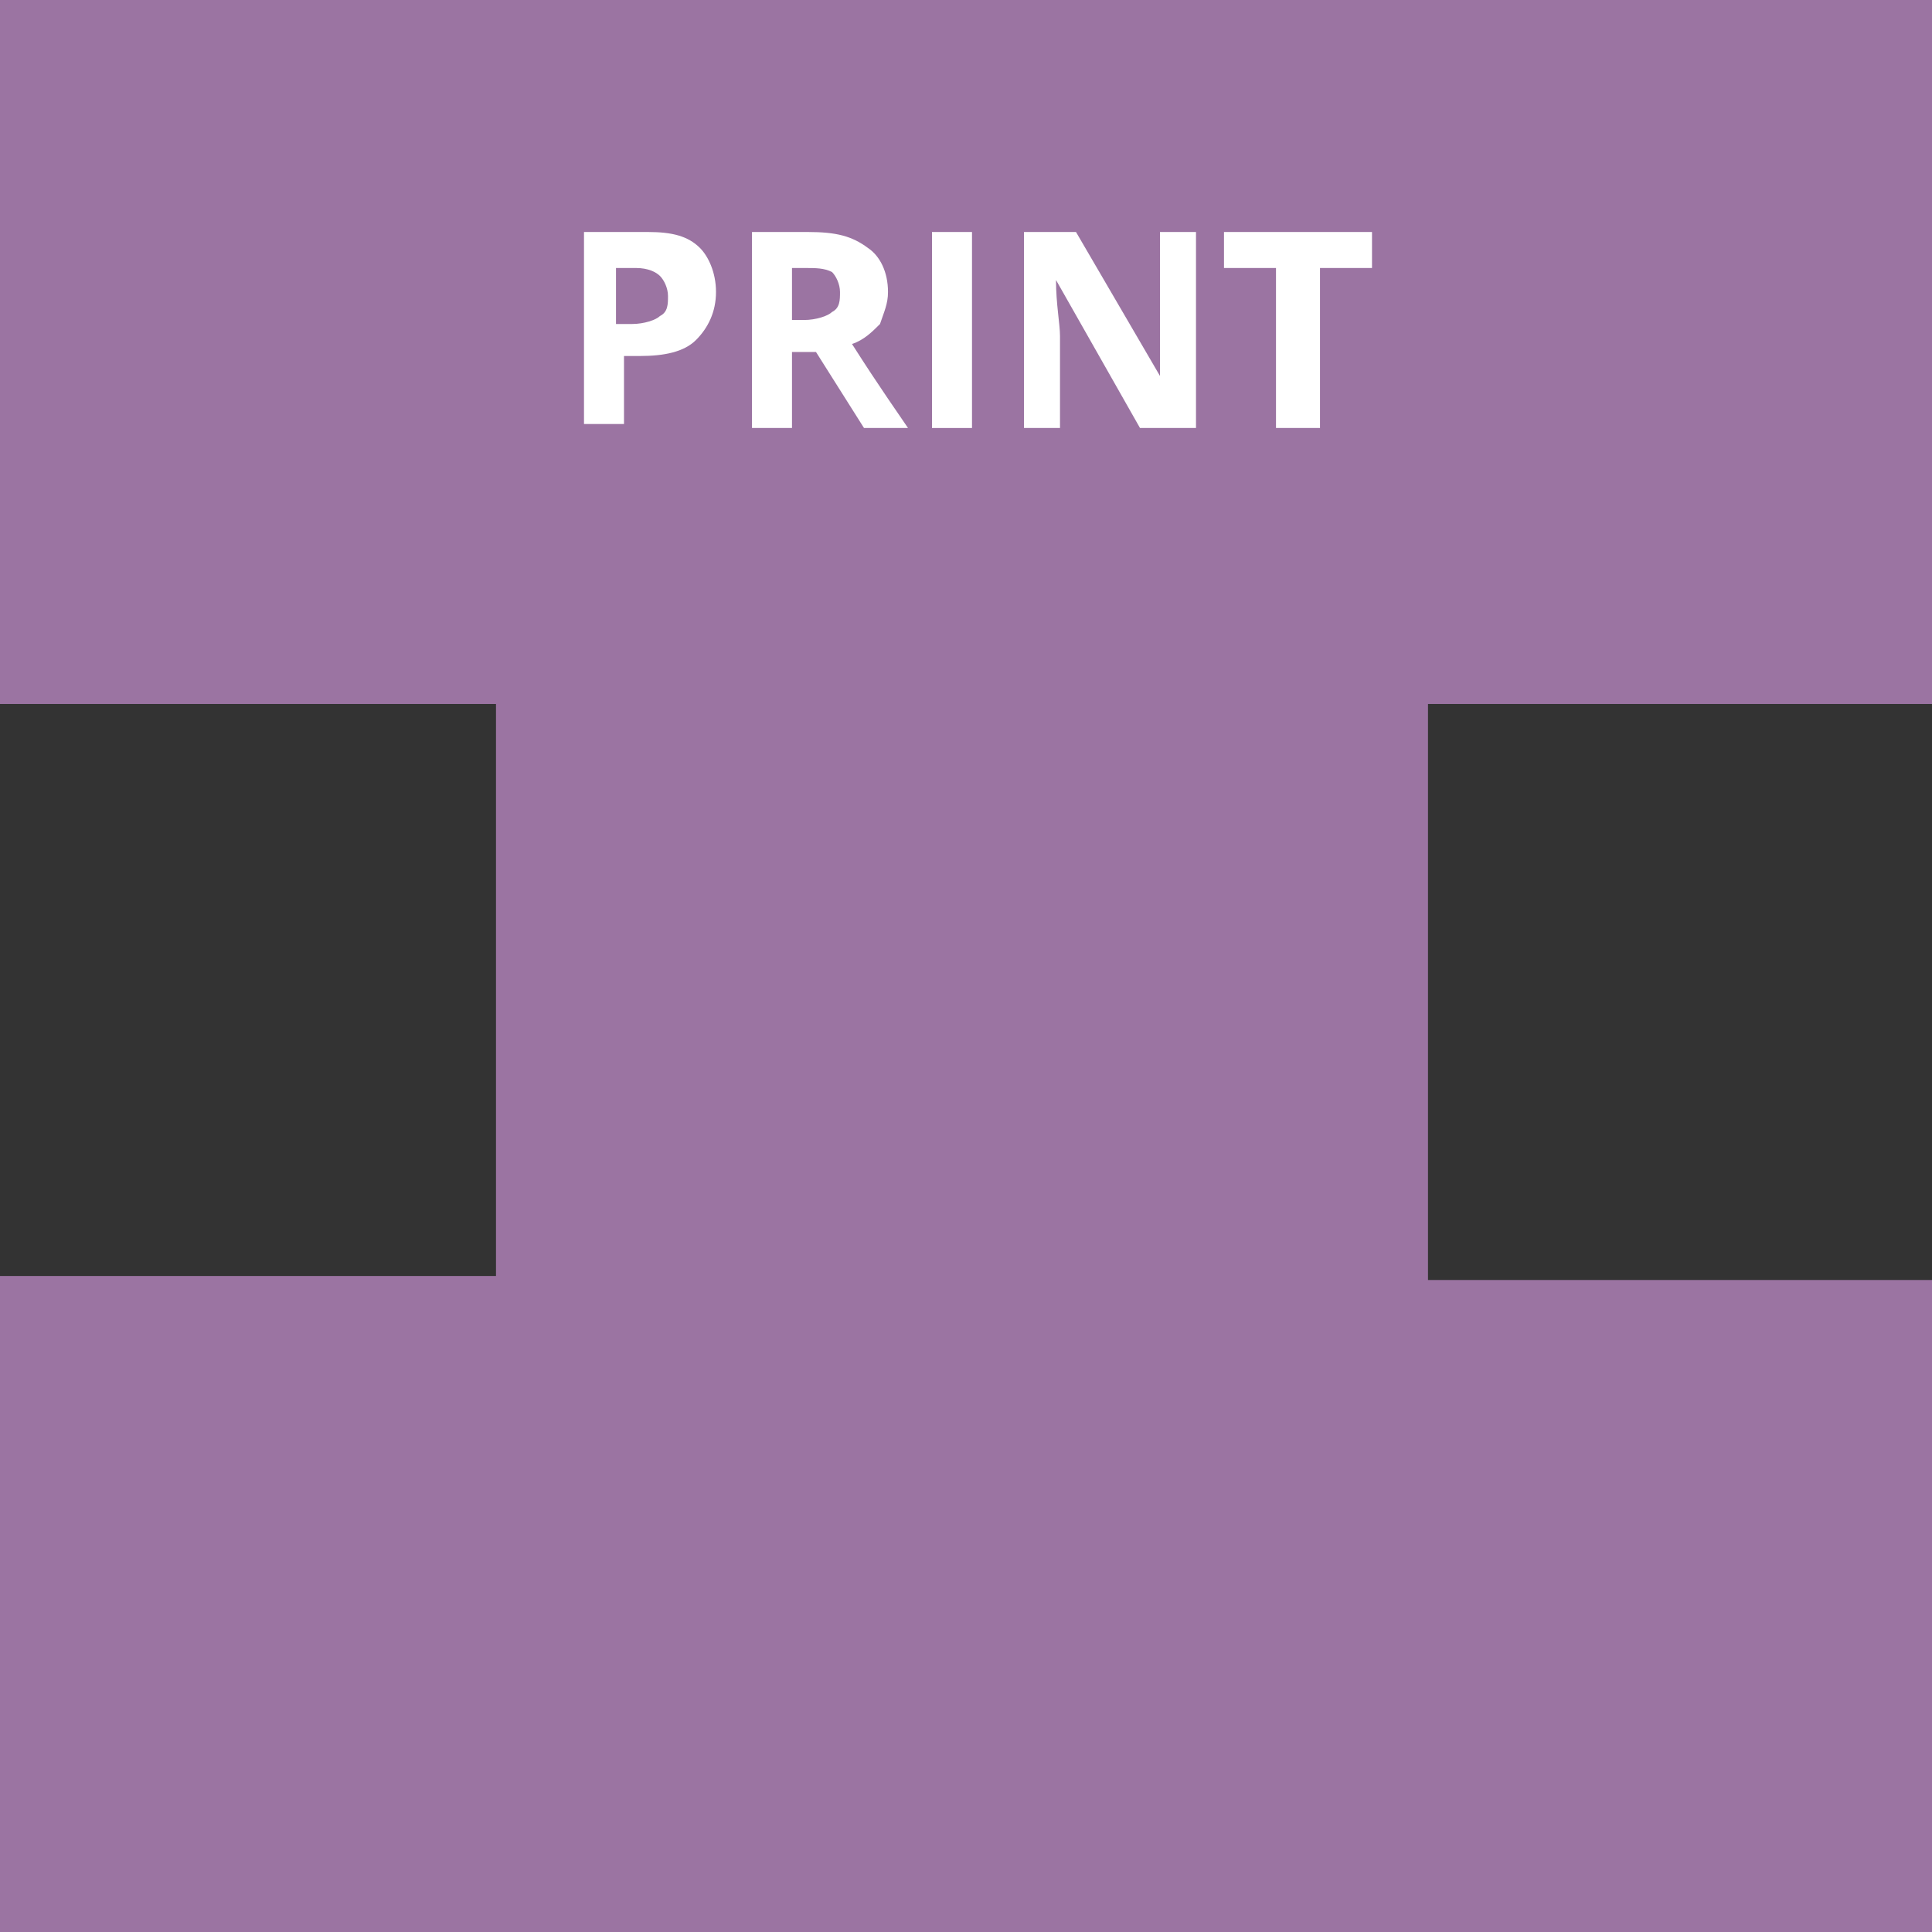 <svg xmlns="http://www.w3.org/2000/svg" width="48.3" height="48.3" viewBox="0 0 48.3 48.3">
                                            <rect x="0" y="0" width="48.3" height="48.3" fill="#333333" stroke="none"/>
                                            <style type="text/css">
                                                .st0 {
                                                    fill: #1FB4A0;
                                                }

                                                .st1 {
                                                    fill: #FFFFFF;
                                                }

                                                .st2 {
                                                    fill: #9B74A2;
                                                }

                                                .st3 {
                                                    fill: #F5814F;
                                                }

                                                .st4 {
                                                    fill: #DB6578;
                                                }

                                                .st5 {
                                                    fill: #FFCC36;
                                                }

                                                .st6 {
                                                    fill: #1D9DBF;
                                                }
                                            </style><polygon class="st0" points="-577.5 409.6 -577.5 395.2 -566 395.2 -566 377.6 -614.2 377.6 -614.2 425.9 -566 425.9 -566 409.6 "></polygon><path class="st1" d="M-598.1 385.8c0 0.8-0.2 1.4-0.7 1.8 -0.5 0.4-1.1 0.6-2 0.6h-1.4v-4.9h1.5c0.8 0 1.4 0.2 1.8 0.6C-598.3 384.4-598.1 385-598.1 385.8zM-599.2 385.8c0-1-0.5-1.6-1.4-1.6h-0.5v3.2h0.4C-599.7 387.4-599.2 386.9-599.2 385.8z"></path><path class="st1" d="M-594.3 388.3h-2.8v-4.9h2.8v0.8h-1.8v1.1h1.6v0.8h-1.6v1.3h1.8V388.3z"></path><path class="st1" d="M-590.4 386.9c0 0.4-0.2 0.8-0.5 1 -0.3 0.3-0.8 0.4-1.3 0.4 -0.5 0-1-0.1-1.4-0.3v-1c0.3 0.1 0.6 0.2 0.8 0.3 0.2 0.1 0.4 0.1 0.6 0.1 0.2 0 0.4 0 0.5-0.1s0.2-0.2 0.2-0.4c0-0.1 0-0.2-0.1-0.3 -0.1-0.1-0.1-0.1-0.2-0.2s-0.3-0.2-0.6-0.3c-0.3-0.1-0.5-0.3-0.7-0.4 -0.1-0.1-0.3-0.3-0.4-0.4 -0.1-0.2-0.1-0.4-0.1-0.6 0-0.4 0.1-0.8 0.4-1 0.3-0.2 0.7-0.4 1.2-0.4 0.3 0 0.5 0 0.7 0.1 0.2 0.1 0.5 0.1 0.7 0.3l-0.3 0.8c-0.3-0.1-0.5-0.2-0.6-0.2s-0.3-0.1-0.5-0.1c-0.2 0-0.3 0-0.4 0.1s-0.2 0.2-0.2 0.4c0 0.1 0 0.2 0.1 0.2s0.1 0.1 0.2 0.2c0.1 0.1 0.3 0.2 0.7 0.3 0.5 0.2 0.8 0.4 0.9 0.7C-590.5 386.3-590.4 386.6-590.4 386.9z"></path><path class="st1" d="M-589.5 388.3v-4.9h1v4.9H-589.5z"></path><path class="st1" d="M-585.5 385.5h1.9v2.5c-0.3 0.1-0.6 0.2-0.9 0.2 -0.3 0-0.6 0.1-0.8 0.1 -0.7 0-1.3-0.2-1.7-0.6s-0.6-1-0.6-1.9c0-0.8 0.2-1.4 0.7-1.8s1.1-0.7 1.9-0.7c0.5 0 1 0.1 1.4 0.3l-0.3 0.8c-0.4-0.2-0.7-0.3-1.1-0.3 -0.4 0-0.8 0.1-1.1 0.4 -0.3 0.3-0.4 0.7-0.4 1.2 0 0.5 0.1 0.9 0.3 1.2 0.2 0.3 0.5 0.4 0.9 0.4 0.2 0 0.4 0 0.7-0.1v-1h-0.9V385.5z"></path><path class="st1" d="M-578.1 388.3h-1.3l-2.1-3.7h0c0 0.6 0.1 1.1 0.1 1.4v2.3h-0.9v-4.9h1.3l2.1 3.6h0c0-0.6 0-1.1 0-1.3v-2.3h0.9V388.3z"></path><polygon class="st2" points="48.3 17.6 48.3 0 0 0 0 17.6 12.4 17.6 12.4 31.9 0 31.9 0 48.3 48.3 48.3 48.3 32 35.7 32 35.7 17.6 "></polygon><path class="st1" d="M17.9 7.3c0 0.5-0.2 0.9-0.5 1.2S16.6 8.9 16 8.9h-0.4v1.7h-1V5.8h1.6c0.6 0 1 0.1 1.3 0.4C17.7 6.4 17.9 6.8 17.9 7.3zM15.5 8.1h0.3c0.3 0 0.6-0.1 0.7-0.2 0.2-0.1 0.2-0.3 0.2-0.5 0-0.2-0.1-0.4-0.2-0.5 -0.1-0.1-0.3-0.2-0.6-0.2h-0.5V8.1z"></path><path class="st1" d="M19.8 8.8v1.9h-1V5.8h1.4c0.7 0 1.1 0.1 1.5 0.4 0.3 0.2 0.5 0.6 0.5 1.1 0 0.3-0.1 0.5-0.2 0.8 -0.2 0.2-0.4 0.4-0.7 0.5 0.7 1.1 1.2 1.8 1.4 2.1h-1.1l-1.2-1.9H19.8zM19.8 8h0.3c0.3 0 0.6-0.1 0.7-0.2 0.2-0.1 0.2-0.3 0.2-0.5 0-0.2-0.1-0.4-0.2-0.5 -0.2-0.1-0.4-0.1-0.7-0.1h-0.3V8z"></path><path class="st1" d="M23.3 10.7V5.8h1v4.9H23.3z"></path><path class="st1" d="M29.8 10.7h-1.3L26.4 7h0c0 0.6 0.1 1.1 0.1 1.4v2.3h-0.9V5.8h1.3l2.1 3.6h0c0-0.6 0-1.1 0-1.3V5.8h0.9V10.7z"></path><path class="st1" d="M32.9 10.7h-1v-4h-1.3V5.8h3.7v0.9h-1.3V10.7z"></path><polygon class="st3" points="281 379.3 281 361.7 232.8 361.7 232.8 379.3 244.2 379.3 244.2 393.6 232.8 393.6 232.8 410 281 410 281 393.7 268.5 393.7 268.5 379.3 "></polygon><path class="st1" d="M251 372.4l-1.2-3.8h0c0 0.8 0.1 1.3 0.1 1.6v2.3h-0.9v-4.9h1.4l1.1 3.7h0l1.2-3.7h1.4v4.9h-1v-2.3c0-0.1 0-0.2 0-0.4 0-0.1 0-0.5 0-1.1h0l-1.3 3.8H251z"></path><path class="st1" d="M258.3 372.4l-0.4-1.2h-1.8l-0.4 1.2h-1.1l1.7-4.9h1.3l1.7 4.9H258.3zM257.7 370.3c-0.3-1-0.5-1.6-0.5-1.8 0-0.1-0.1-0.2-0.1-0.3 -0.1 0.3-0.3 1-0.6 2.1H257.7z"></path><path class="st1" d="M260 372.4v-4.9h1v4.9H260z"></path><path class="st1" d="M262.3 372.4v-4.9h1v4h2v0.8H262.3z"></path><polygon class="st4" points="134.8 336 134.8 318.5 86.5 318.5 86.5 336 98.9 336 98.9 350.4 86.5 350.4 86.5 366.7 134.8 366.7 134.8 350.5 123.2 350.5 123.2 336 "></polygon><path class="st1" d="M104 327.8c0 0.4-0.2 0.8-0.5 1 -0.3 0.3-0.8 0.4-1.3 0.4 -0.5 0-1-0.1-1.4-0.3v-1c0.3 0.1 0.6 0.2 0.8 0.3 0.2 0.1 0.4 0.1 0.6 0.1 0.2 0 0.4 0 0.5-0.1 0.1-0.1 0.2-0.2 0.2-0.4 0-0.1 0-0.2-0.1-0.3 -0.1-0.1-0.1-0.1-0.2-0.2 -0.1-0.1-0.3-0.2-0.6-0.3 -0.3-0.1-0.5-0.3-0.7-0.4 -0.1-0.1-0.3-0.3-0.4-0.4 -0.1-0.2-0.1-0.4-0.1-0.6 0-0.4 0.1-0.8 0.4-1 0.3-0.2 0.7-0.4 1.2-0.4 0.3 0 0.5 0 0.7 0.1 0.2 0.1 0.5 0.1 0.7 0.3l-0.3 0.8c-0.3-0.1-0.5-0.2-0.6-0.2 -0.2 0-0.3-0.1-0.5-0.1 -0.2 0-0.3 0-0.4 0.1 -0.1 0.1-0.2 0.2-0.2 0.4 0 0.1 0 0.2 0.1 0.2s0.1 0.1 0.2 0.2c0.1 0.1 0.3 0.2 0.7 0.3 0.5 0.2 0.8 0.4 0.9 0.7C103.9 327.2 104 327.5 104 327.8z"></path><path class="st1" d="M104.9 329.1v-4.9h1v4.9H104.9z"></path><path class="st1" d="M109 326.4h1.9v2.5c-0.3 0.1-0.6 0.2-0.9 0.2 -0.3 0-0.6 0.1-0.8 0.1 -0.7 0-1.3-0.2-1.7-0.6 -0.4-0.4-0.6-1-0.6-1.9 0-0.8 0.2-1.4 0.7-1.8s1.1-0.7 1.9-0.7c0.5 0 1 0.1 1.4 0.3l-0.3 0.8c-0.4-0.2-0.7-0.3-1.1-0.3 -0.4 0-0.8 0.1-1.1 0.4 -0.3 0.3-0.4 0.7-0.4 1.2 0 0.5 0.1 0.9 0.3 1.2 0.2 0.3 0.5 0.4 0.9 0.4 0.2 0 0.4 0 0.7-0.1v-1H109V326.4z"></path><path class="st1" d="M116.4 329.1h-1.3l-2.1-3.7h0c0 0.6 0.1 1.1 0.1 1.4v2.3h-0.9v-4.9h1.3l2.1 3.6h0c0-0.6 0-1.1 0-1.3v-2.3h0.9V329.1z"></path><path class="st1" d="M120.5 327.8c0 0.4-0.2 0.8-0.5 1 -0.3 0.3-0.8 0.4-1.3 0.4 -0.5 0-1-0.1-1.4-0.3v-1c0.3 0.1 0.6 0.2 0.8 0.3s0.4 0.1 0.6 0.1c0.2 0 0.4 0 0.5-0.1 0.1-0.1 0.2-0.2 0.2-0.4 0-0.1 0-0.2-0.1-0.3 -0.1-0.1-0.1-0.1-0.2-0.2 -0.1-0.1-0.3-0.2-0.6-0.3 -0.3-0.1-0.5-0.3-0.7-0.4 -0.1-0.1-0.3-0.3-0.4-0.4 -0.1-0.2-0.1-0.4-0.1-0.6 0-0.4 0.1-0.8 0.4-1 0.3-0.2 0.7-0.4 1.2-0.4 0.3 0 0.5 0 0.7 0.1 0.2 0.1 0.5 0.1 0.7 0.3l-0.3 0.8c-0.3-0.1-0.5-0.2-0.6-0.2 -0.2 0-0.3-0.1-0.5-0.1 -0.2 0-0.3 0-0.4 0.1 -0.1 0.1-0.2 0.2-0.2 0.4 0 0.1 0 0.2 0.1 0.2s0.1 0.1 0.2 0.2c0.1 0.1 0.3 0.2 0.7 0.3 0.5 0.2 0.8 0.4 0.9 0.7C120.4 327.2 120.5 327.5 120.5 327.8z"></path><polygon class="st5" points="165.1 457.1 165.1 439.5 116.8 439.5 116.8 457.1 127.7 457.1 127.7 471.4 116.8 471.4 116.8 487.8 165.1 487.8 165.1 471.5 155.4 471.5 155.4 457.1 "></polygon><path class="st1" d="M131.9 446.8c0 0.5-0.2 0.9-0.5 1.2 -0.3 0.3-0.8 0.4-1.4 0.4h-0.4v1.7h-1v-4.9h1.6c0.6 0 1 0.1 1.3 0.4C131.8 445.9 131.9 446.3 131.9 446.8zM129.6 447.6h0.3c0.3 0 0.6-0.1 0.7-0.2s0.2-0.3 0.2-0.5c0-0.2-0.1-0.4-0.2-0.5 -0.1-0.1-0.3-0.2-0.6-0.2h-0.5V447.6z"></path><path class="st1" d="M133.8 448.3v1.9h-1v-4.9h1.4c0.7 0 1.1 0.1 1.5 0.4 0.3 0.2 0.5 0.6 0.5 1.1 0 0.3-0.1 0.5-0.2 0.8 -0.2 0.2-0.4 0.4-0.7 0.5 0.7 1.1 1.2 1.8 1.4 2.1h-1.1l-1.2-1.9H133.8zM133.8 447.5h0.3c0.3 0 0.6-0.1 0.7-0.2 0.2-0.1 0.2-0.3 0.2-0.5 0-0.2-0.1-0.4-0.2-0.5 -0.2-0.1-0.4-0.1-0.7-0.1h-0.3V447.5z"></path><path class="st1" d="M141.7 447.7c0 0.8-0.2 1.4-0.6 1.9s-1 0.6-1.7 0.6c-0.7 0-1.3-0.2-1.7-0.6s-0.6-1.1-0.6-1.9 0.2-1.4 0.6-1.9c0.4-0.4 1-0.6 1.7-0.6 0.7 0 1.3 0.2 1.7 0.6C141.5 446.3 141.7 446.9 141.7 447.7zM138.2 447.7c0 0.5 0.1 1 0.3 1.2 0.2 0.3 0.5 0.4 0.9 0.4 0.8 0 1.2-0.5 1.2-1.6 0-1.1-0.4-1.6-1.2-1.6 -0.4 0-0.7 0.1-0.9 0.4C138.3 446.8 138.2 447.2 138.2 447.7z"></path><path class="st1" d="M144.8 450.2l-1.2-3.8h0c0 0.8 0.1 1.3 0.1 1.6v2.3h-0.9v-4.9h1.4l1.1 3.7h0l1.2-3.7h1.4v4.9h-1v-2.3c0-0.1 0-0.2 0-0.4s0-0.5 0-1.1h0l-1.3 3.8H144.8z"></path><path class="st1" d="M153.5 447.7c0 0.8-0.2 1.4-0.6 1.9s-1 0.6-1.7 0.6c-0.7 0-1.3-0.2-1.7-0.6s-0.6-1.1-0.6-1.9 0.2-1.4 0.6-1.9c0.4-0.4 1-0.6 1.7-0.6 0.7 0 1.3 0.2 1.7 0.6C153.3 446.3 153.5 446.9 153.5 447.7zM150 447.7c0 0.5 0.1 1 0.3 1.2s0.5 0.4 0.9 0.4c0.8 0 1.2-0.5 1.2-1.6 0-1.1-0.4-1.6-1.2-1.6 -0.4 0-0.7 0.1-0.9 0.4C150.1 446.8 150 447.2 150 447.7z"></path><polyline class="st6" points="16.7 377.6 -31.6 377.6 -31.6 395.2 -19.2 395.2 -19.2 409.5 -31.6 409.5 -31.6 425.9 16.7 425.9 "></polyline><path class="st1" d="M-9.6 388.3h-1.2l-0.7-2.5c0-0.1-0.1-0.3-0.1-0.6 -0.1-0.3-0.1-0.5-0.1-0.6 0 0.1 0 0.3-0.1 0.6 -0.1 0.3-0.1 0.5-0.1 0.6l-0.7 2.5h-1.2l-1.2-4.9h1l0.6 2.6c0.1 0.5 0.2 0.9 0.2 1.3 0-0.1 0-0.3 0.1-0.6 0-0.3 0.1-0.5 0.1-0.6l0.7-2.7h1l0.7 2.7c0 0.1 0.1 0.3 0.1 0.6 0 0.2 0.1 0.5 0.1 0.6 0-0.2 0.1-0.4 0.1-0.6s0.1-0.5 0.1-0.6l0.6-2.6h1L-9.6 388.3z"></path><path class="st1" d="M-5 388.3h-2.8v-4.9H-5v0.8h-1.8v1.1h1.6v0.8h-1.6v1.3H-5V388.3z"></path><path class="st1" d="M-4 383.4h1.5c0.7 0 1.2 0.1 1.5 0.3 0.3 0.2 0.5 0.5 0.5 0.9 0 0.3-0.1 0.5-0.2 0.7 -0.1 0.2-0.3 0.3-0.5 0.3v0c0.3 0.1 0.5 0.2 0.7 0.4 0.1 0.2 0.2 0.4 0.2 0.8 0 0.4-0.2 0.8-0.5 1 -0.3 0.2-0.8 0.4-1.3 0.4H-4V383.4zM-2.9 385.3h0.6c0.3 0 0.5 0 0.6-0.1 0.1-0.1 0.2-0.2 0.2-0.4 0-0.2-0.1-0.3-0.2-0.4 -0.1-0.1-0.4-0.1-0.6-0.1h-0.5V385.3zM-2.9 386.1v1.3h0.7c0.3 0 0.5-0.1 0.6-0.2 0.1-0.1 0.2-0.3 0.2-0.5 0-0.4-0.3-0.6-0.9-0.6H-2.9z"></path></svg>
